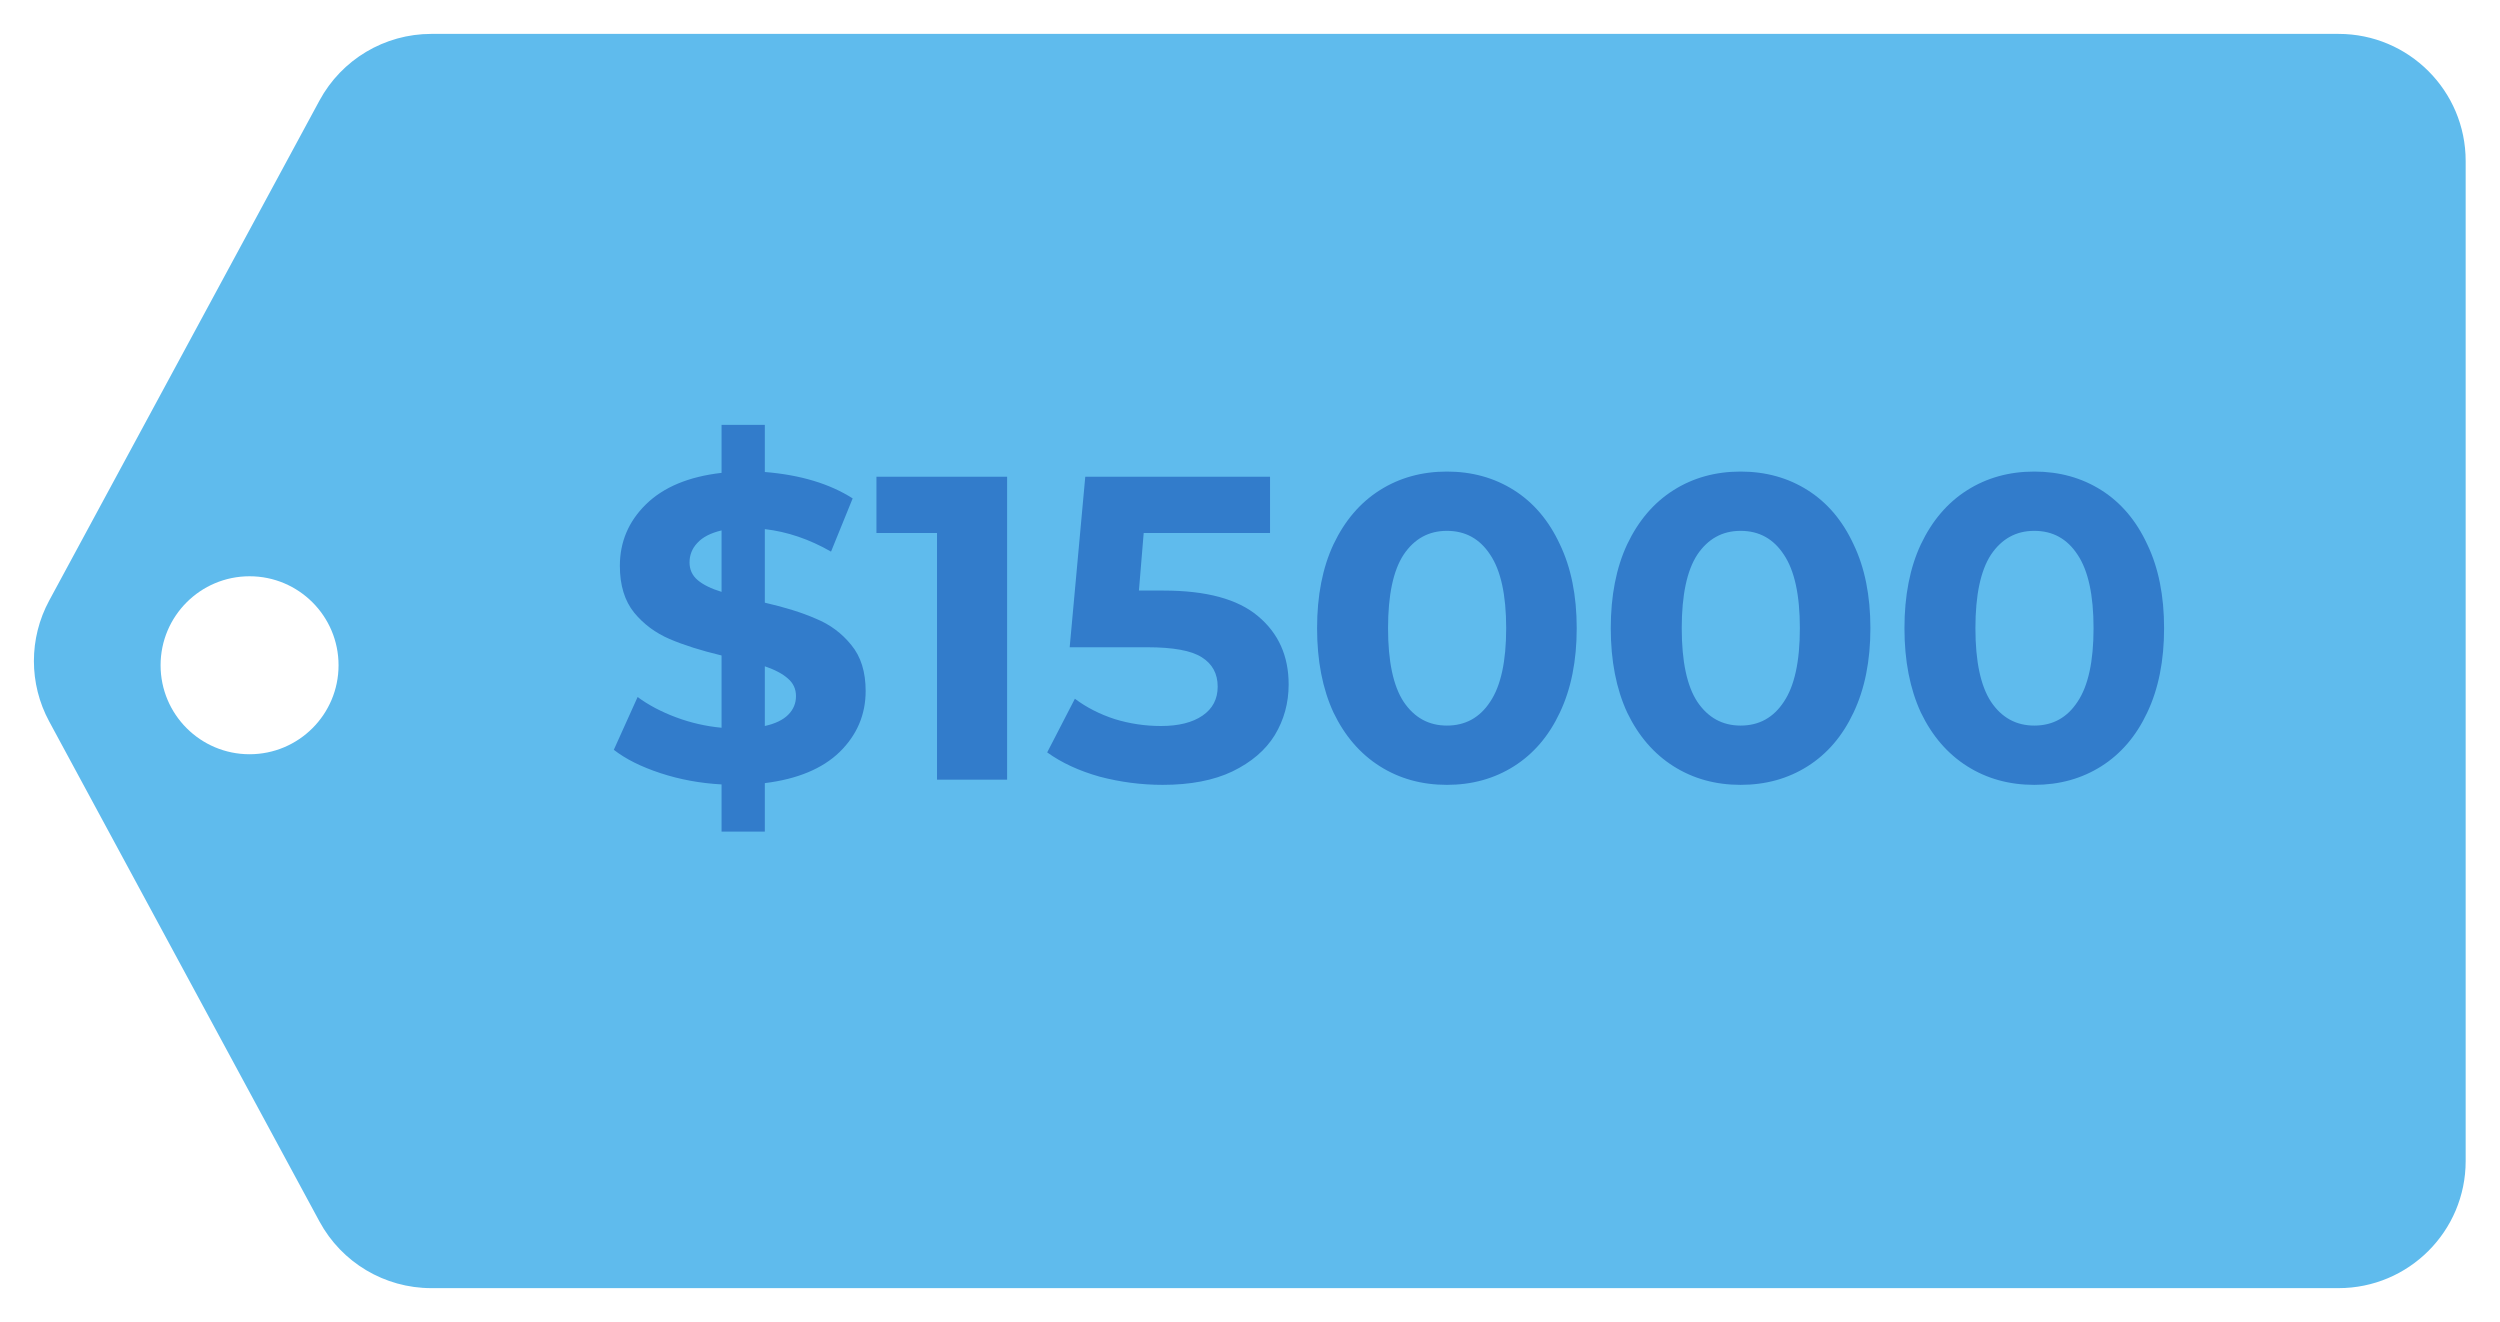<?xml version="1.0" encoding="UTF-8"?> <svg xmlns="http://www.w3.org/2000/svg" width="295" height="156" viewBox="0 0 295 156" fill="none"> <g filter="url(#filter0_d_743_246)"> <path fill-rule="evenodd" clip-rule="evenodd" d="M275.949 0C284.233 0 290.949 6.716 290.949 15V133C290.949 141.284 284.233 148 275.949 148H50.892C45.383 148 40.316 144.98 37.697 140.133L5.805 81.133C3.399 76.682 3.399 71.318 5.805 66.867L37.697 7.867C40.316 3.02 45.383 0 50.892 0H275.949ZM29.449 85C23.65 85 18.949 80.299 18.949 74.5C18.949 68.701 23.65 64 29.449 64C35.248 64 39.949 68.701 39.949 74.5C39.949 80.299 35.248 85 29.449 85Z" fill="#5FBBED"></path> </g> <path d="M102.147 81.533C102.147 84.324 101.126 86.724 99.083 88.732C97.041 90.707 94.096 91.932 90.25 92.409V98.127H85.144V92.562C82.625 92.425 80.225 91.983 77.944 91.234C75.663 90.485 73.825 89.566 72.43 88.477L75.238 82.248C76.531 83.201 78.046 84.001 79.782 84.647C81.518 85.294 83.305 85.703 85.144 85.873V77.346C82.727 76.767 80.684 76.12 79.016 75.405C77.349 74.691 75.953 73.652 74.829 72.291C73.706 70.895 73.144 69.057 73.144 66.776C73.144 63.951 74.166 61.534 76.208 59.526C78.285 57.483 81.263 56.241 85.144 55.798V50.131H90.25V55.696C94.437 56.036 97.892 57.075 100.615 58.811L98.062 65.091C95.509 63.627 92.905 62.742 90.25 62.436V71.116C92.632 71.661 94.641 72.291 96.275 73.006C97.943 73.686 99.338 74.725 100.462 76.12C101.585 77.482 102.147 79.286 102.147 81.533ZM81.365 66.368C81.365 67.219 81.689 67.917 82.335 68.461C82.982 69.006 83.918 69.465 85.144 69.84V62.589C83.85 62.896 82.897 63.389 82.284 64.07C81.672 64.717 81.365 65.483 81.365 66.368ZM90.25 85.668C91.475 85.396 92.394 84.954 93.007 84.341C93.62 83.728 93.926 82.996 93.926 82.145C93.926 81.294 93.603 80.597 92.956 80.052C92.343 79.507 91.441 79.031 90.25 78.622V85.668ZM118.84 56.258V92H110.568V62.896H103.42V56.258H118.84ZM137.303 69.687C142.341 69.687 146.052 70.691 148.435 72.699C150.851 74.708 152.06 77.397 152.06 80.767C152.06 82.945 151.515 84.937 150.426 86.741C149.337 88.511 147.669 89.941 145.422 91.03C143.209 92.085 140.469 92.613 137.201 92.613C134.682 92.613 132.197 92.289 129.746 91.643C127.33 90.962 125.27 90.009 123.568 88.783L126.836 82.452C128.198 83.473 129.763 84.273 131.534 84.852C133.304 85.396 135.125 85.668 136.997 85.668C139.073 85.668 140.707 85.26 141.899 84.443C143.09 83.626 143.686 82.486 143.686 81.022C143.686 79.49 143.056 78.333 141.797 77.55C140.571 76.767 138.427 76.376 135.363 76.376H126.223L128.061 56.258H149.864V62.896H134.955L134.393 69.687H137.303ZM170.734 92.613C167.772 92.613 165.134 91.881 162.82 90.417C160.505 88.953 158.684 86.843 157.356 84.086C156.063 81.294 155.416 77.975 155.416 74.129C155.416 70.282 156.063 66.981 157.356 64.223C158.684 61.432 160.505 59.304 162.82 57.841C165.134 56.377 167.772 55.645 170.734 55.645C173.695 55.645 176.334 56.377 178.648 57.841C180.963 59.304 182.767 61.432 184.061 64.223C185.388 66.981 186.052 70.282 186.052 74.129C186.052 77.975 185.388 81.294 184.061 84.086C182.767 86.843 180.963 88.953 178.648 90.417C176.334 91.881 173.695 92.613 170.734 92.613ZM170.734 85.618C172.912 85.618 174.614 84.681 175.84 82.809C177.099 80.937 177.729 78.043 177.729 74.129C177.729 70.214 177.099 67.321 175.84 65.449C174.614 63.576 172.912 62.64 170.734 62.64C168.589 62.64 166.887 63.576 165.628 65.449C164.402 67.321 163.79 70.214 163.79 74.129C163.79 78.043 164.402 80.937 165.628 82.809C166.887 84.681 168.589 85.618 170.734 85.618ZM205.389 92.613C202.428 92.613 199.789 91.881 197.475 90.417C195.16 88.953 193.339 86.843 192.011 84.086C190.718 81.294 190.071 77.975 190.071 74.129C190.071 70.282 190.718 66.981 192.011 64.223C193.339 61.432 195.16 59.304 197.475 57.841C199.789 56.377 202.428 55.645 205.389 55.645C208.351 55.645 210.989 56.377 213.303 57.841C215.618 59.304 217.422 61.432 218.716 64.223C220.043 66.981 220.707 70.282 220.707 74.129C220.707 77.975 220.043 81.294 218.716 84.086C217.422 86.843 215.618 88.953 213.303 90.417C210.989 91.881 208.351 92.613 205.389 92.613ZM205.389 85.618C207.568 85.618 209.27 84.681 210.495 82.809C211.755 80.937 212.384 78.043 212.384 74.129C212.384 70.214 211.755 67.321 210.495 65.449C209.27 63.576 207.568 62.64 205.389 62.64C203.245 62.64 201.543 63.576 200.283 65.449C199.058 67.321 198.445 70.214 198.445 74.129C198.445 78.043 199.058 80.937 200.283 82.809C201.543 84.681 203.245 85.618 205.389 85.618ZM240.044 92.613C237.083 92.613 234.445 91.881 232.13 90.417C229.815 88.953 227.994 86.843 226.666 84.086C225.373 81.294 224.726 77.975 224.726 74.129C224.726 70.282 225.373 66.981 226.666 64.223C227.994 61.432 229.815 59.304 232.13 57.841C234.445 56.377 237.083 55.645 240.044 55.645C243.006 55.645 245.644 56.377 247.959 57.841C250.273 59.304 252.077 61.432 253.371 64.223C254.699 66.981 255.362 70.282 255.362 74.129C255.362 77.975 254.699 81.294 253.371 84.086C252.077 86.843 250.273 88.953 247.959 90.417C245.644 91.881 243.006 92.613 240.044 92.613ZM240.044 85.618C242.223 85.618 243.925 84.681 245.15 82.809C246.41 80.937 247.039 78.043 247.039 74.129C247.039 70.214 246.41 67.321 245.15 65.449C243.925 63.576 242.223 62.64 240.044 62.64C237.9 62.64 236.198 63.576 234.938 65.449C233.713 67.321 233.1 70.214 233.1 74.129C233.1 78.043 233.713 80.937 234.938 82.809C236.198 84.681 237.9 85.618 240.044 85.618Z" fill="#327CCB"></path> <defs> <filter id="filter0_d_743_246" x="0" y="0" width="294.949" height="156" filterUnits="userSpaceOnUse" color-interpolation-filters="sRGB"> <feFlood flood-opacity="0" result="BackgroundImageFix"></feFlood> <feColorMatrix in="SourceAlpha" type="matrix" values="0 0 0 0 0 0 0 0 0 0 0 0 0 0 0 0 0 0 127 0" result="hardAlpha"></feColorMatrix> <feOffset dy="4"></feOffset> <feGaussianBlur stdDeviation="2"></feGaussianBlur> <feComposite in2="hardAlpha" operator="out"></feComposite> <feColorMatrix type="matrix" values="0 0 0 0 0 0 0 0 0 0 0 0 0 0 0 0 0 0 0.25 0"></feColorMatrix> <feBlend mode="normal" in2="BackgroundImageFix" result="effect1_dropShadow_743_246"></feBlend> <feBlend mode="normal" in="SourceGraphic" in2="effect1_dropShadow_743_246" result="shape"></feBlend> </filter> </defs> </svg> 
